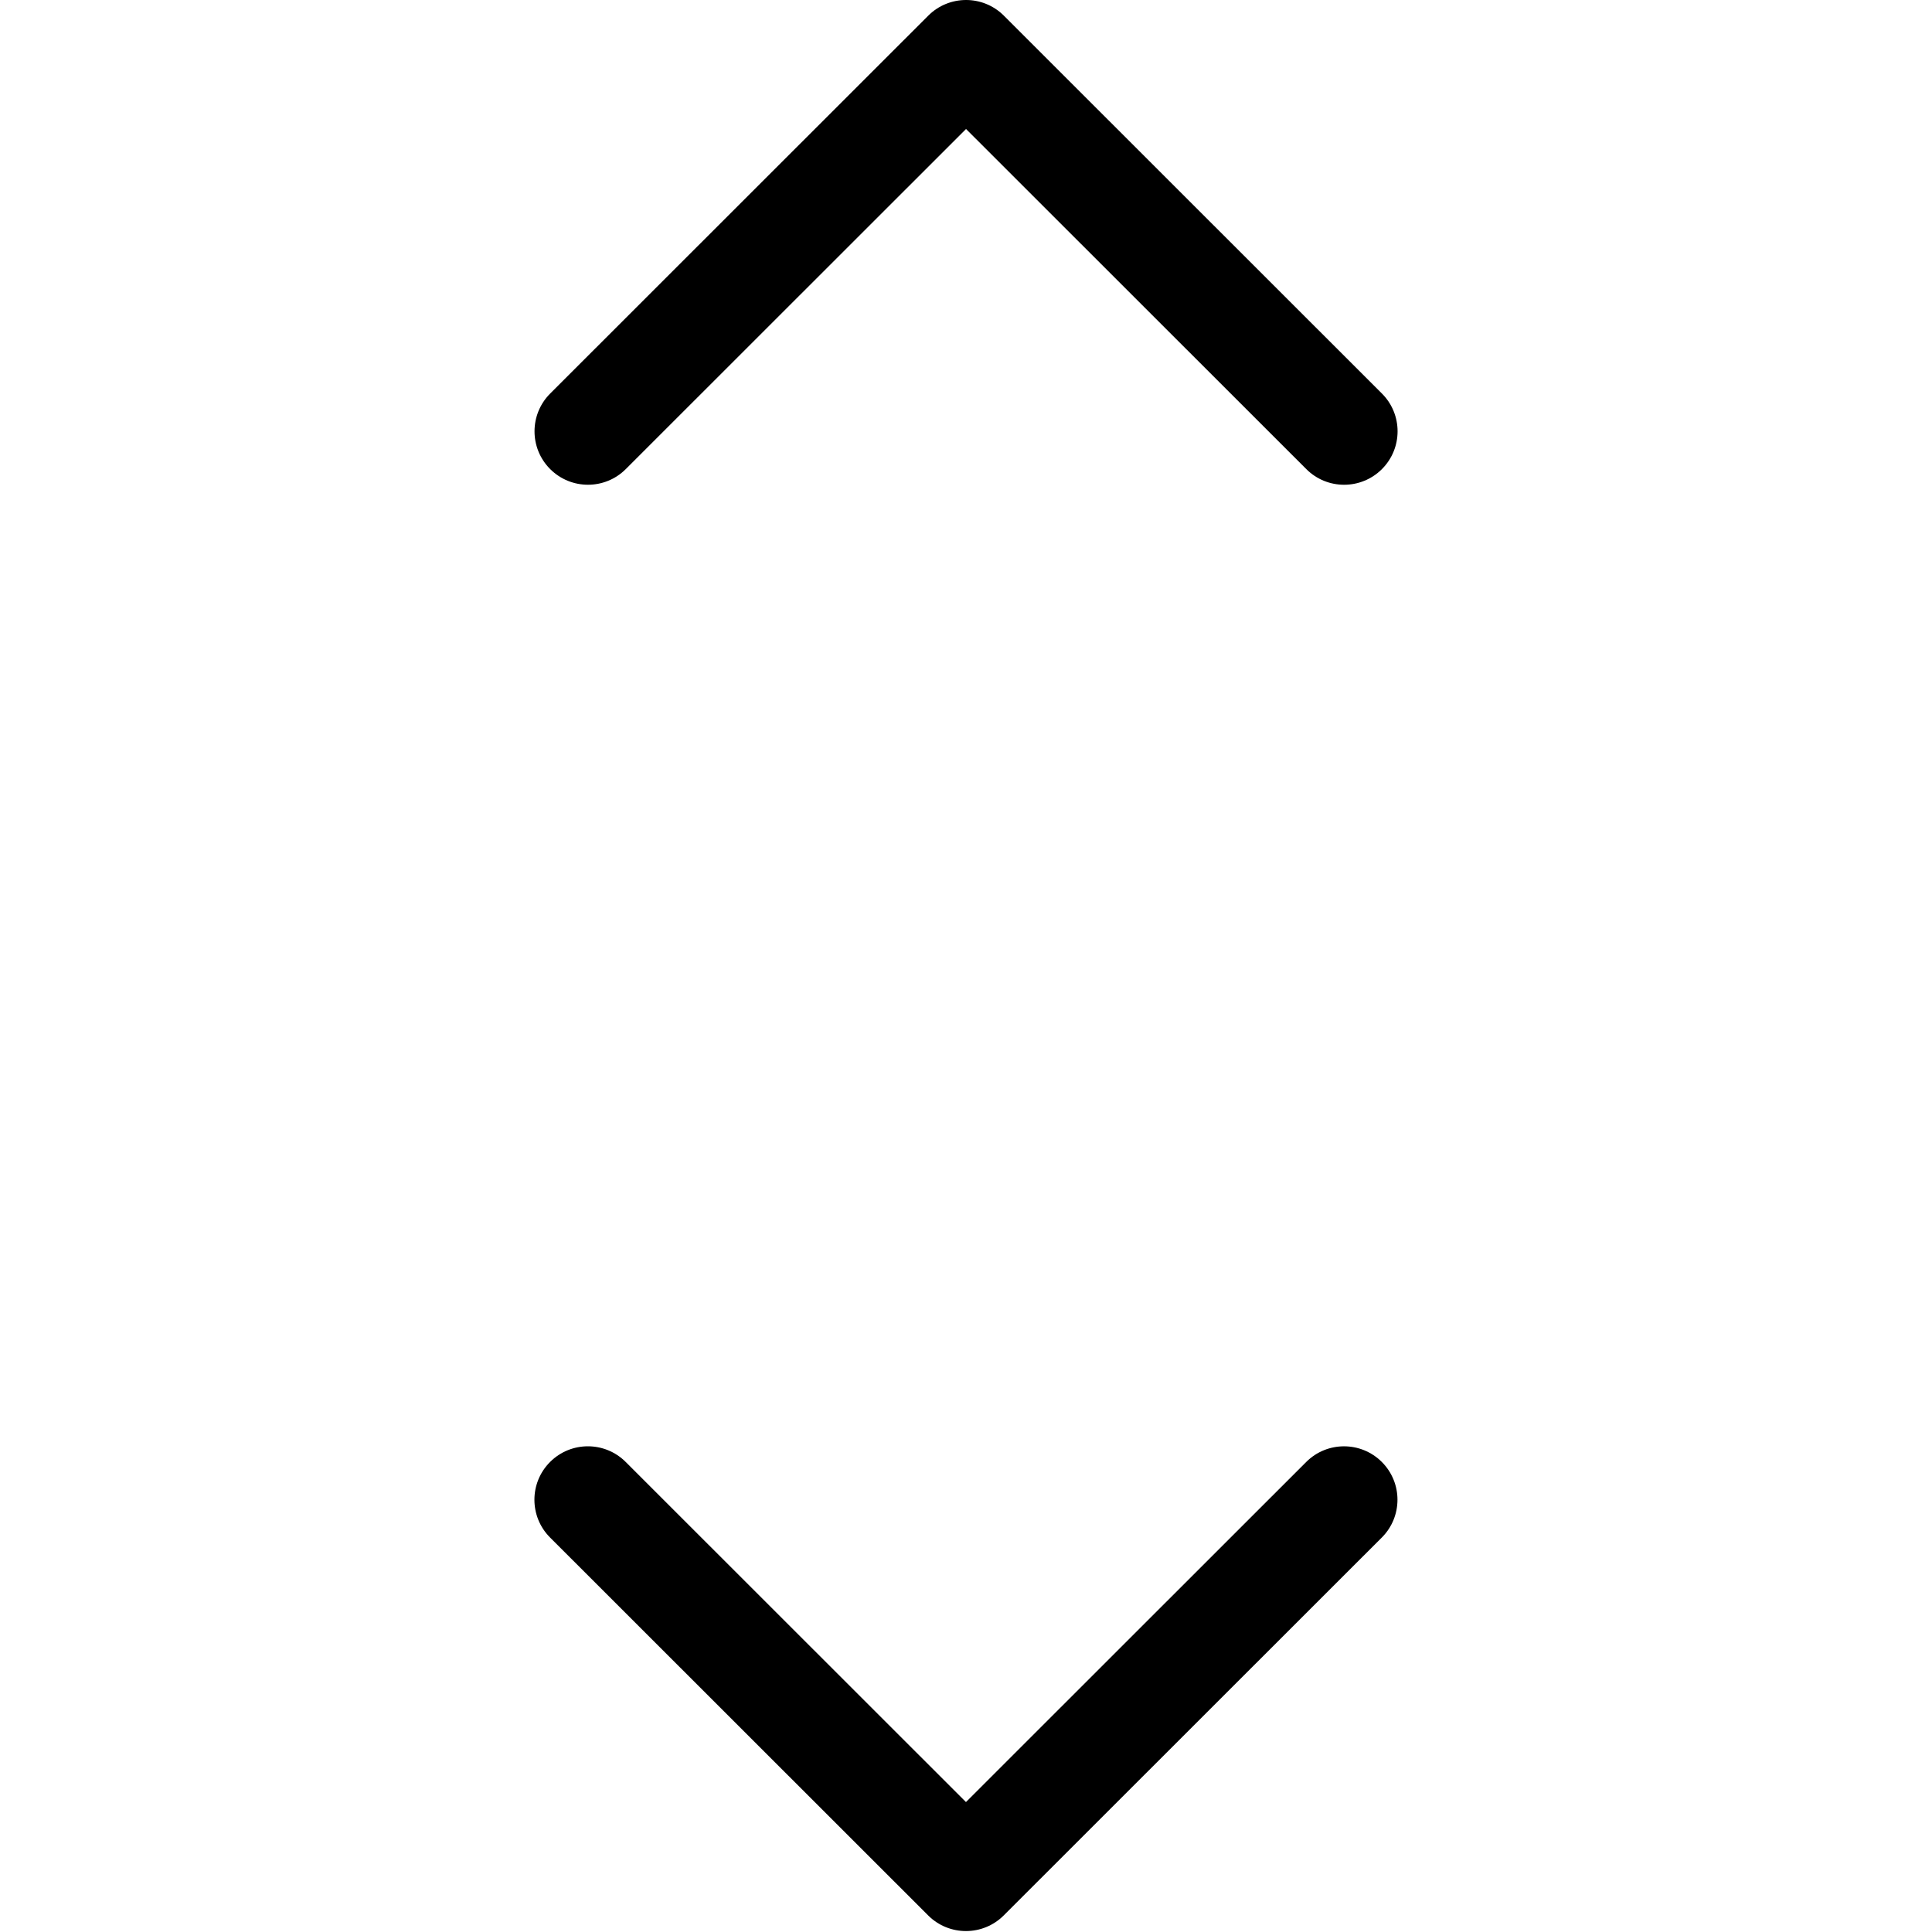 <?xml version="1.0" encoding="UTF-8"?><svg width="15" height="15" viewBox="0 0 2048 2048" xmlns="http://www.w3.org/2000/svg"><title>Toggle</title><path d="M1024.04 136.745l-360.686 360.51c-22.134 22.123-58.01 22.125-80.138.006-22.134-22.121-22.126-57.977.006-80.099L983.99 16.594c22.062-22.051 57.778-22.123 79.924-.218l.222.22L1464.9 417.164c22.134 22.124 22.132 57.986-.004 80.11-22.136 22.128-58.016 22.124-80.146.003l-360.708-360.53-.002-.002zm-.078 1773.51l360.684-360.51c22.134-22.123 58.01-22.123 80.14-.006 22.132 22.123 22.124 57.978-.008 80.1l-400.764 400.572c-22.064 22.05-57.78 22.123-79.926.217l-.22-.22-400.766-400.572c-22.134-22.123-22.13-57.986.004-80.107 22.14-22.127 58.018-22.125 80.148-.004l360.708 360.532v-.002z" fill="#000" fill-rule="evenodd"/></svg>